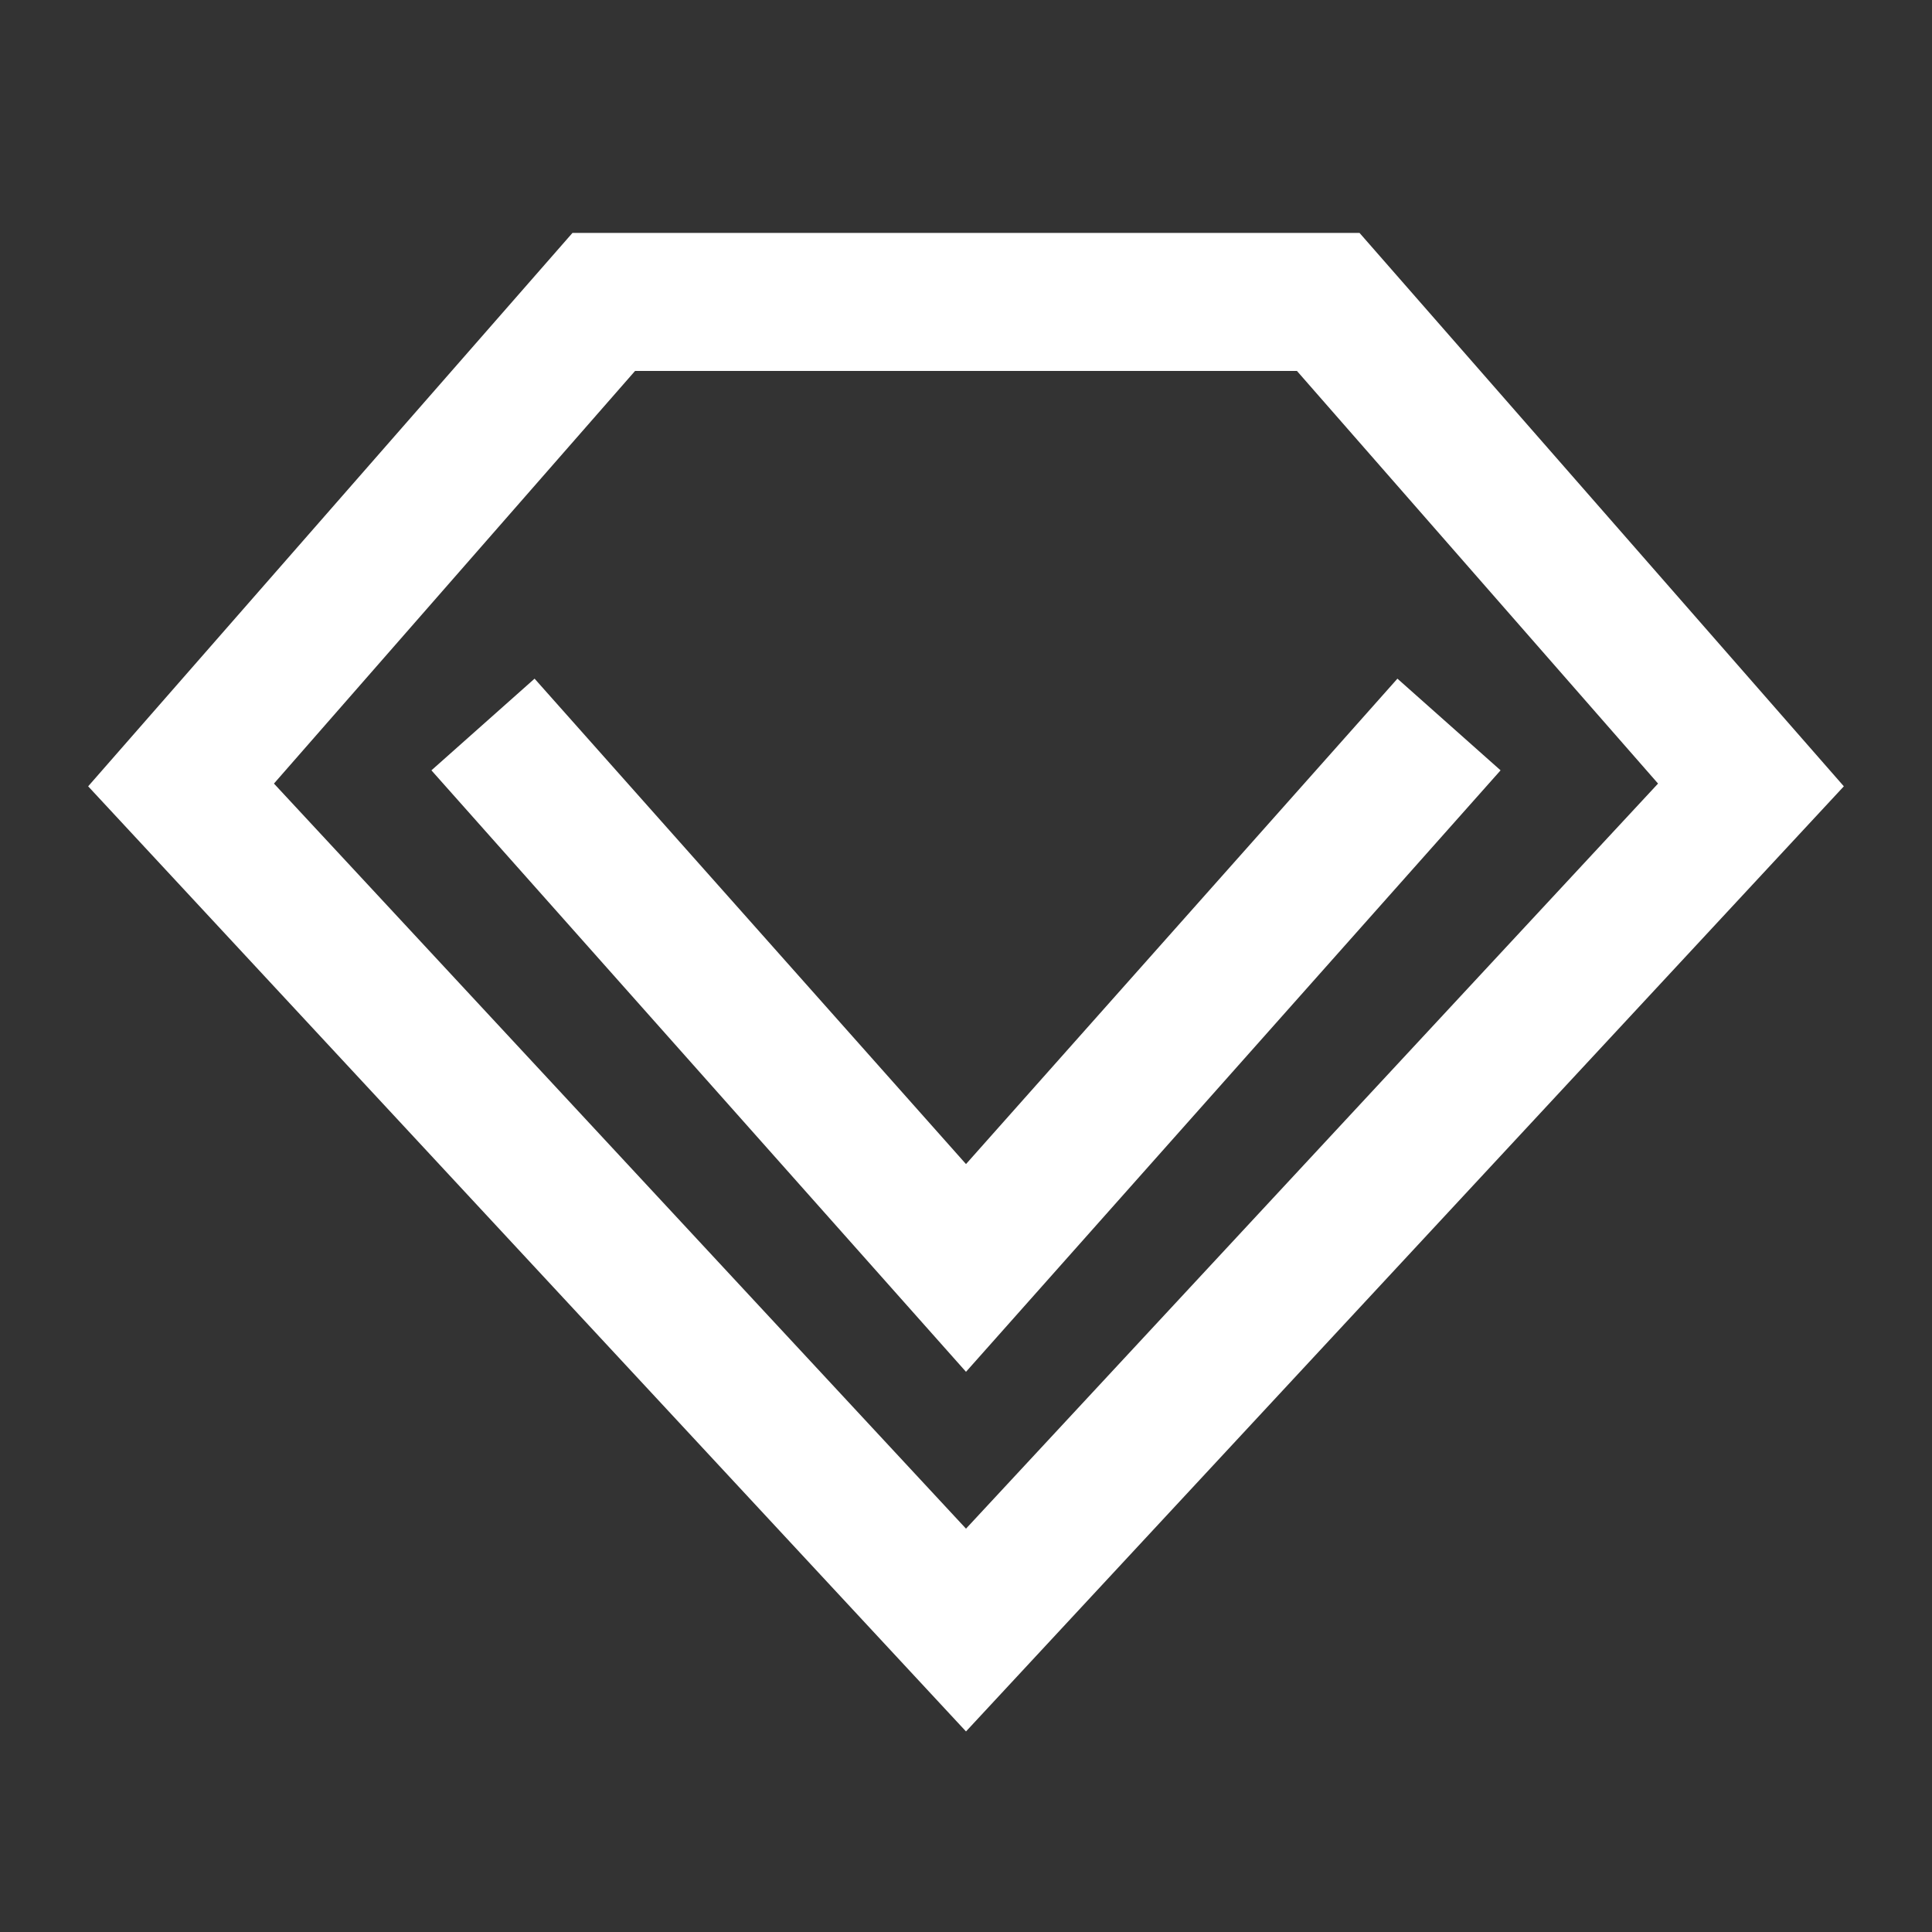<?xml version="1.0" encoding="UTF-8"?> <svg xmlns="http://www.w3.org/2000/svg" width="14" height="14" viewBox="0 0 14 14" fill="none"><rect x="0" y="0" width="14" height="14" fill="#333333" stroke="none"/><path d="M3.5 5.25L7 9.188L10.5 5.25M7 11.812L12.688 5.688L9.625 2.188H4.375L1.312 5.688L7 11.812Z" stroke="white"></path></svg> 